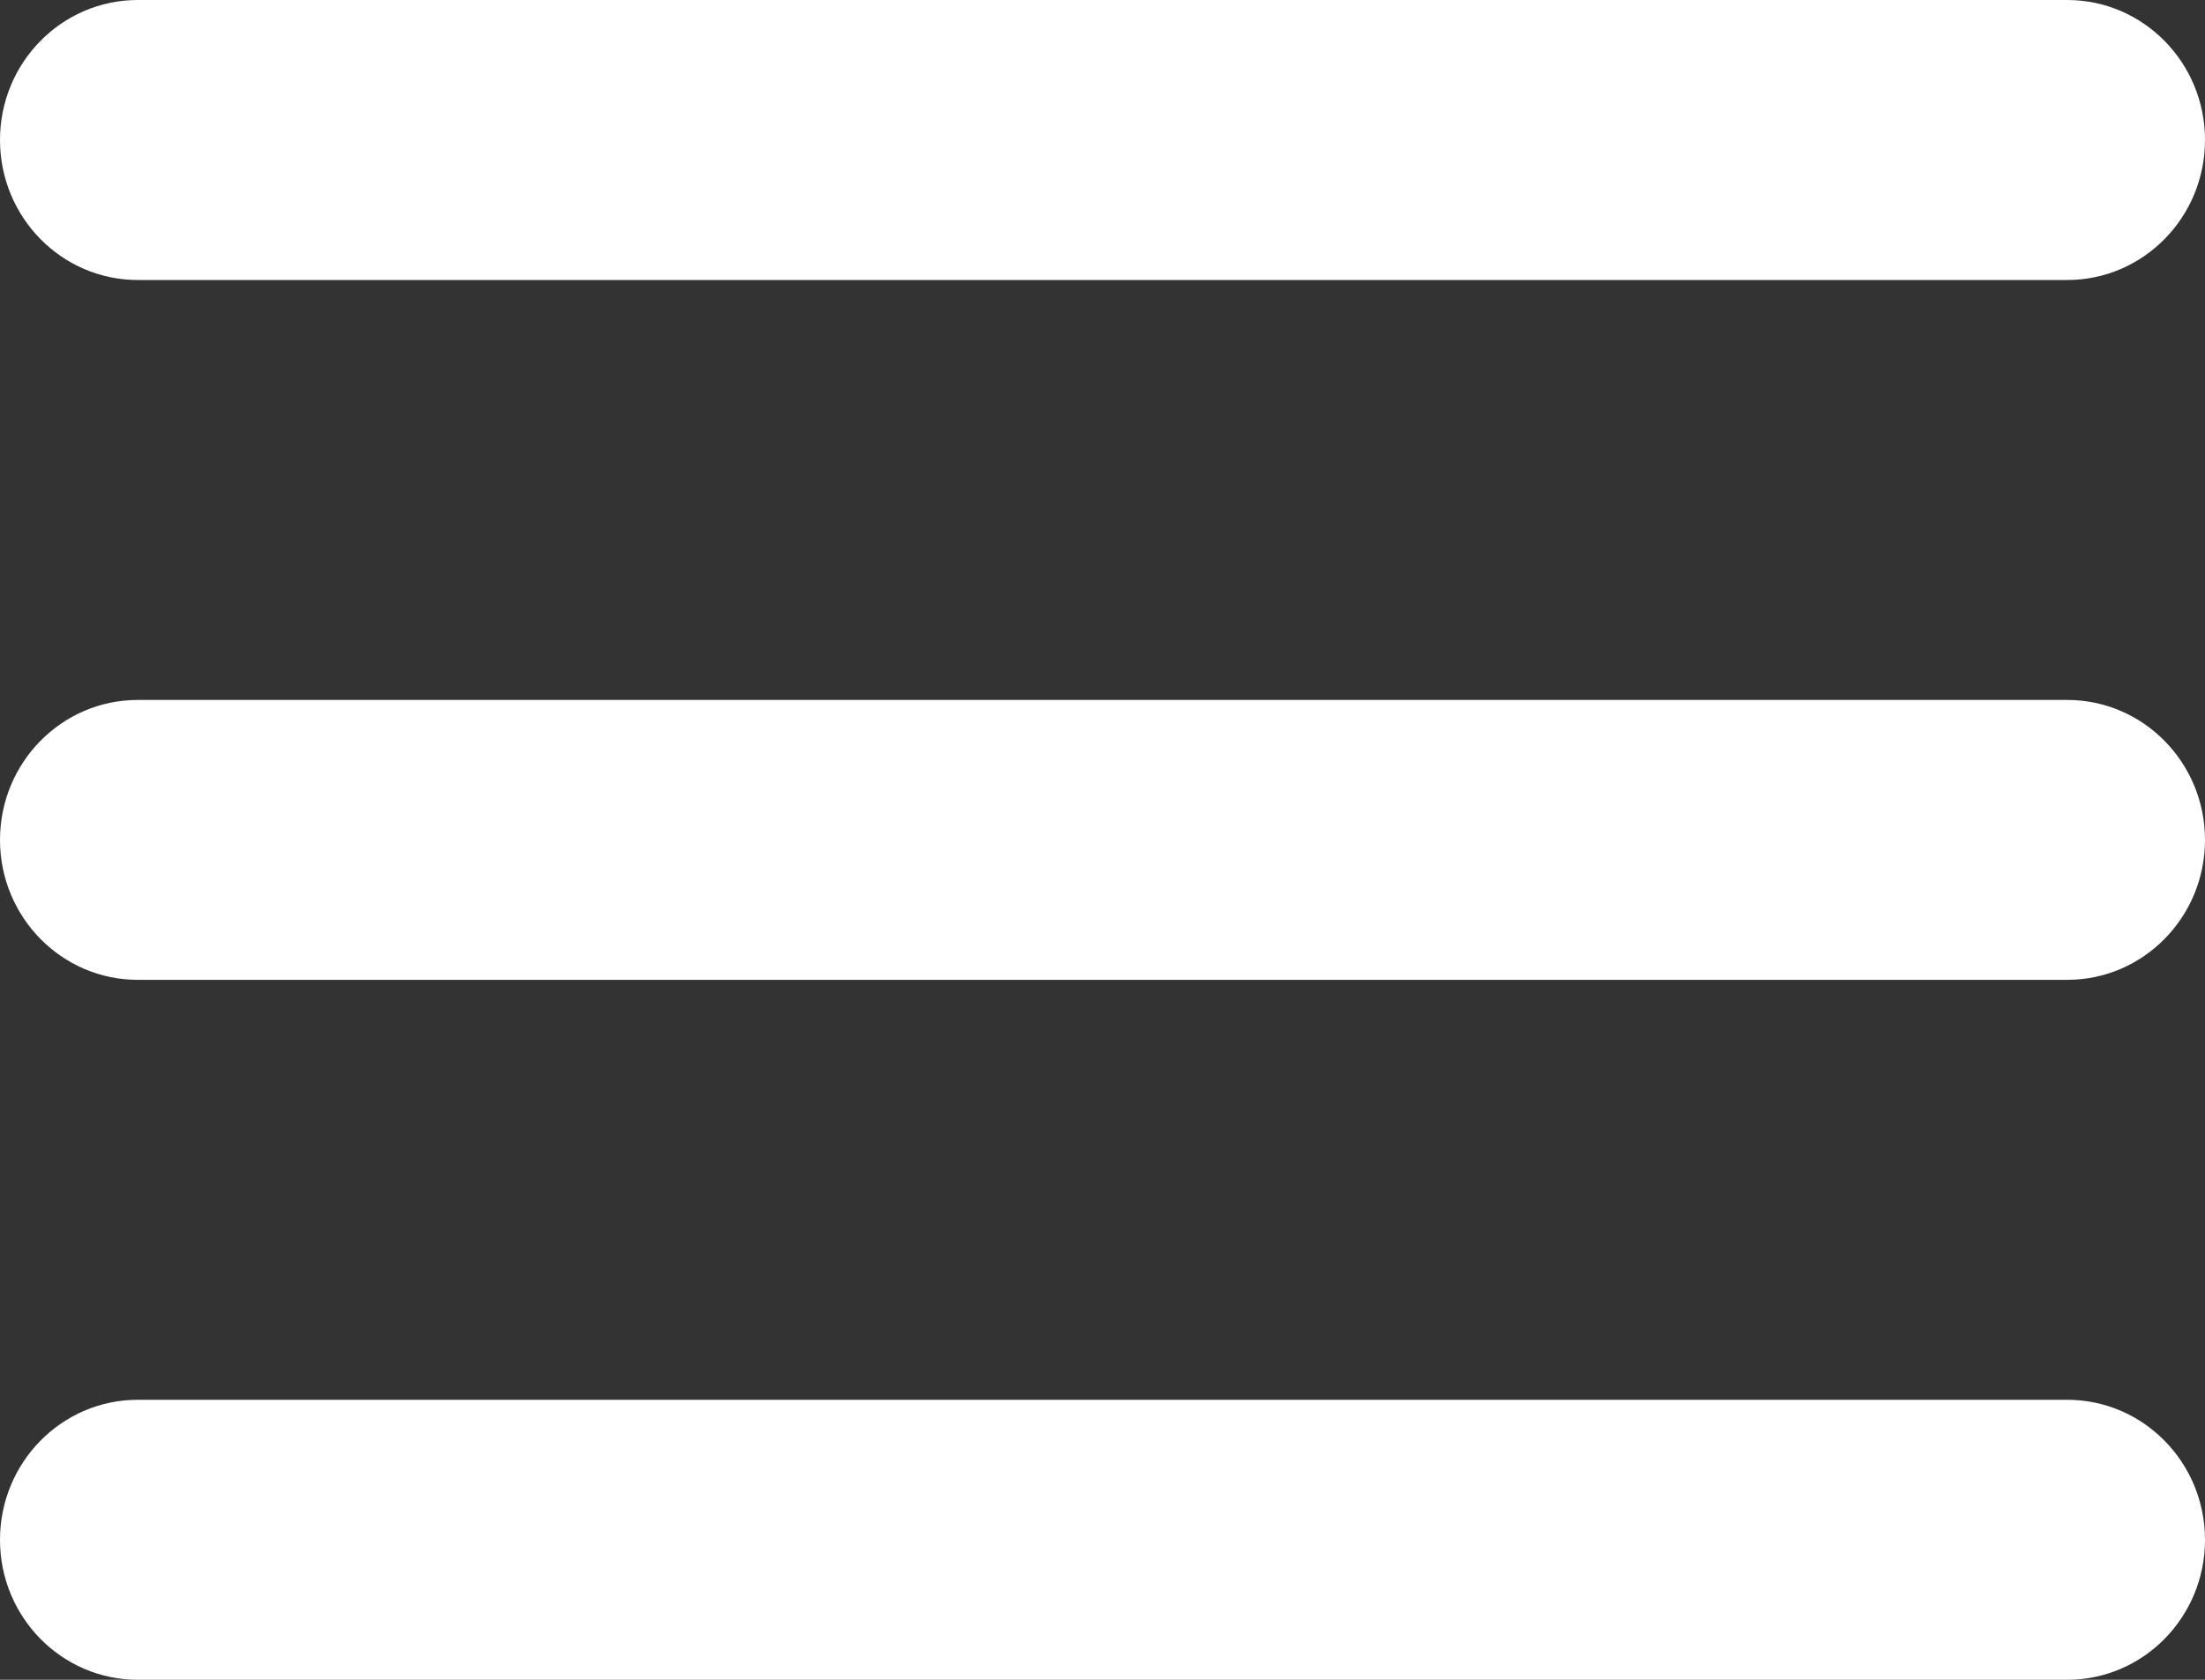 <?xml version="1.0" encoding="UTF-8"?>
<svg width="21px" height="16px" viewBox="0 0 21 16" version="1.1" xmlns="http://www.w3.org/2000/svg" xmlns:xlink="http://www.w3.org/1999/xlink">
    <rect x="0" y="0" width="21" height="16" fill="#333333" stroke="none"/>
    <title>Artboard</title>
    <g id="Artboard" stroke="none" stroke-width="1" fill="none" fill-rule="evenodd">
        <g id="noun_Hamburger_2623555-Copy" fill="#FFFFFF" fill-rule="nonzero">
            <g id="Shape">
                <path d="M1.312,0 L19.688,0 C20.412,0 21,0.597 21,1.333 C21,2.07 20.412,2.667 19.688,2.667 L1.312,2.667 C0.588,2.667 0,2.07 0,1.333 C0,0.597 0.588,0 1.312,0 Z M1.312,6.667 L19.688,6.667 C20.412,6.667 21,7.264 21,8 C21,8.736 20.412,9.333 19.688,9.333 L1.312,9.333 C0.588,9.333 0,8.736 0,8 C0,7.264 0.588,6.667 1.312,6.667 Z M1.312,13.333 L19.688,13.333 C20.412,13.333 21,13.93 21,14.667 C21,15.403 20.412,16 19.688,16 L1.312,16 C0.588,16 0,15.403 0,14.667 C0,13.93 0.588,13.333 1.312,13.333 Z"></path>
            </g>
        </g>
    </g>
</svg>